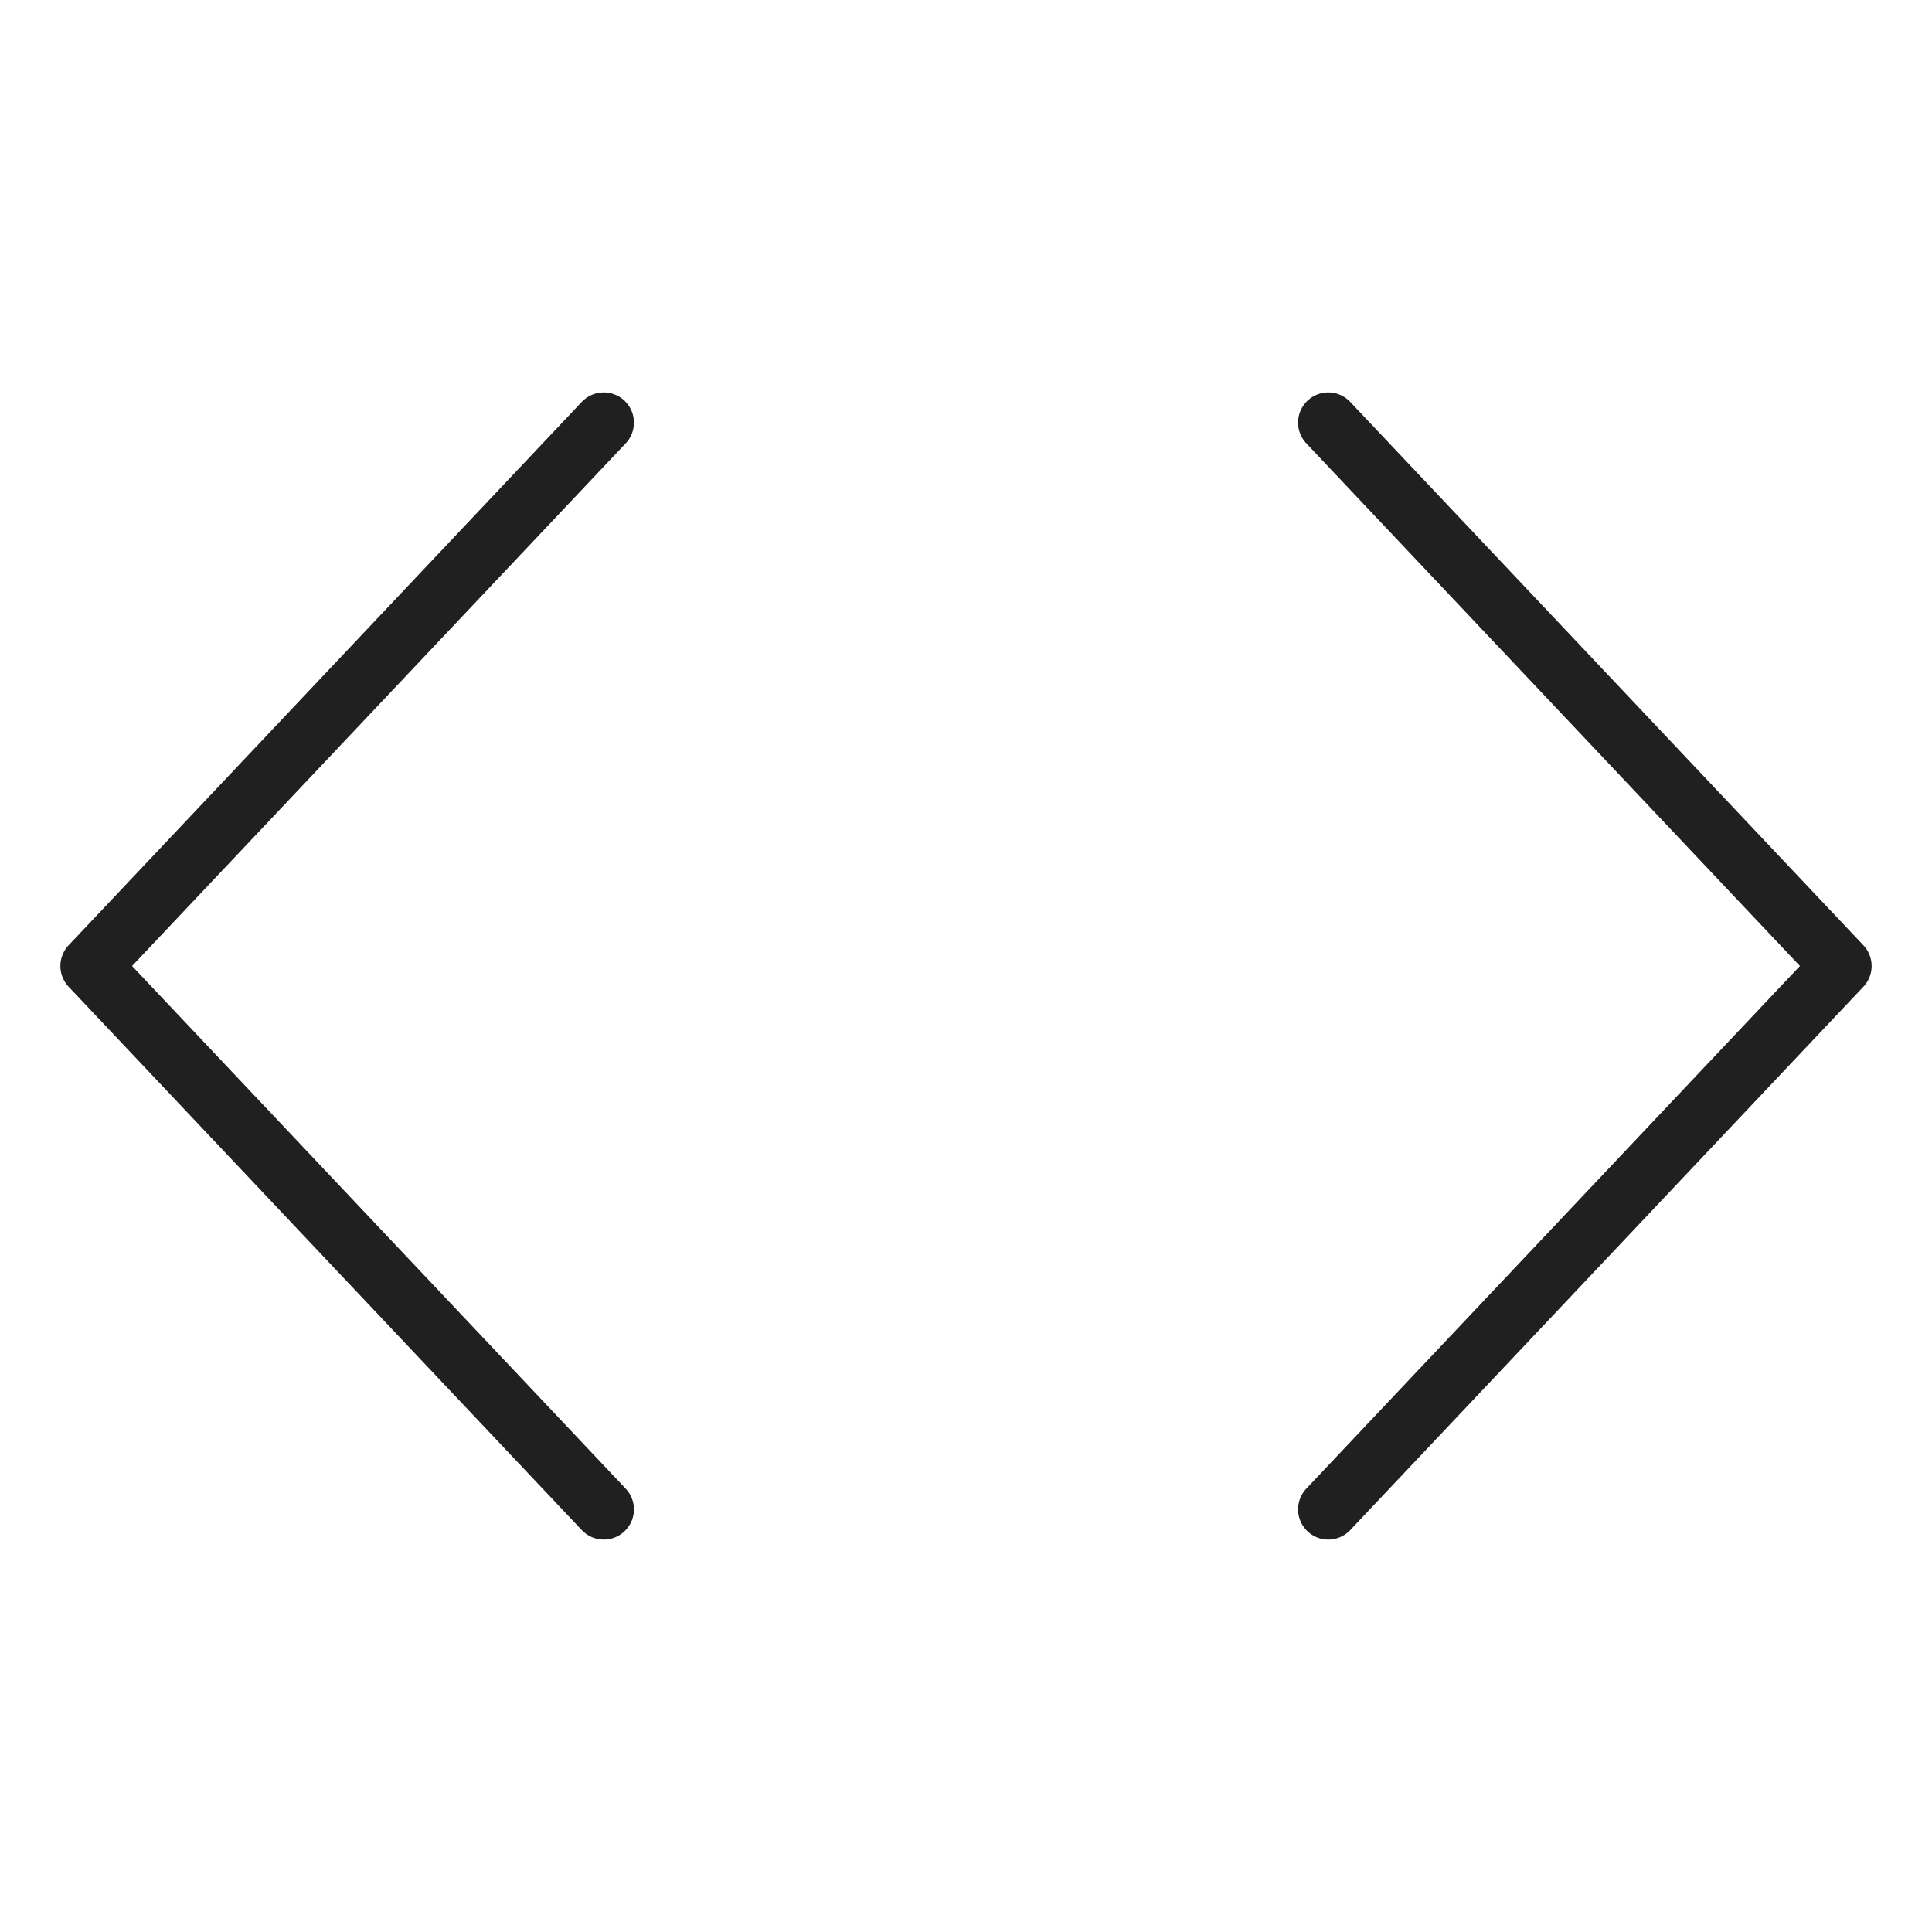 <svg xmlns="http://www.w3.org/2000/svg" viewBox="0 0 64 64" aria-labelledby="title" aria-describedby="desc" role="img" xmlns:xlink="http://www.w3.org/1999/xlink"><title>Adjust Image</title><path data-name="leftArrow" fill="none" stroke="#202020" stroke-miterlimit="10" stroke-width="2" d="M20 14 L3 32 L20 50" stroke-linejoin="round" stroke-linecap="round"/><path data-name="rightArrow" fill="none" stroke="#202020" stroke-miterlimit="10" stroke-width="2" d="M44 14 L61 32 L44 50" stroke-linejoin="round" stroke-linecap="round"/></svg>